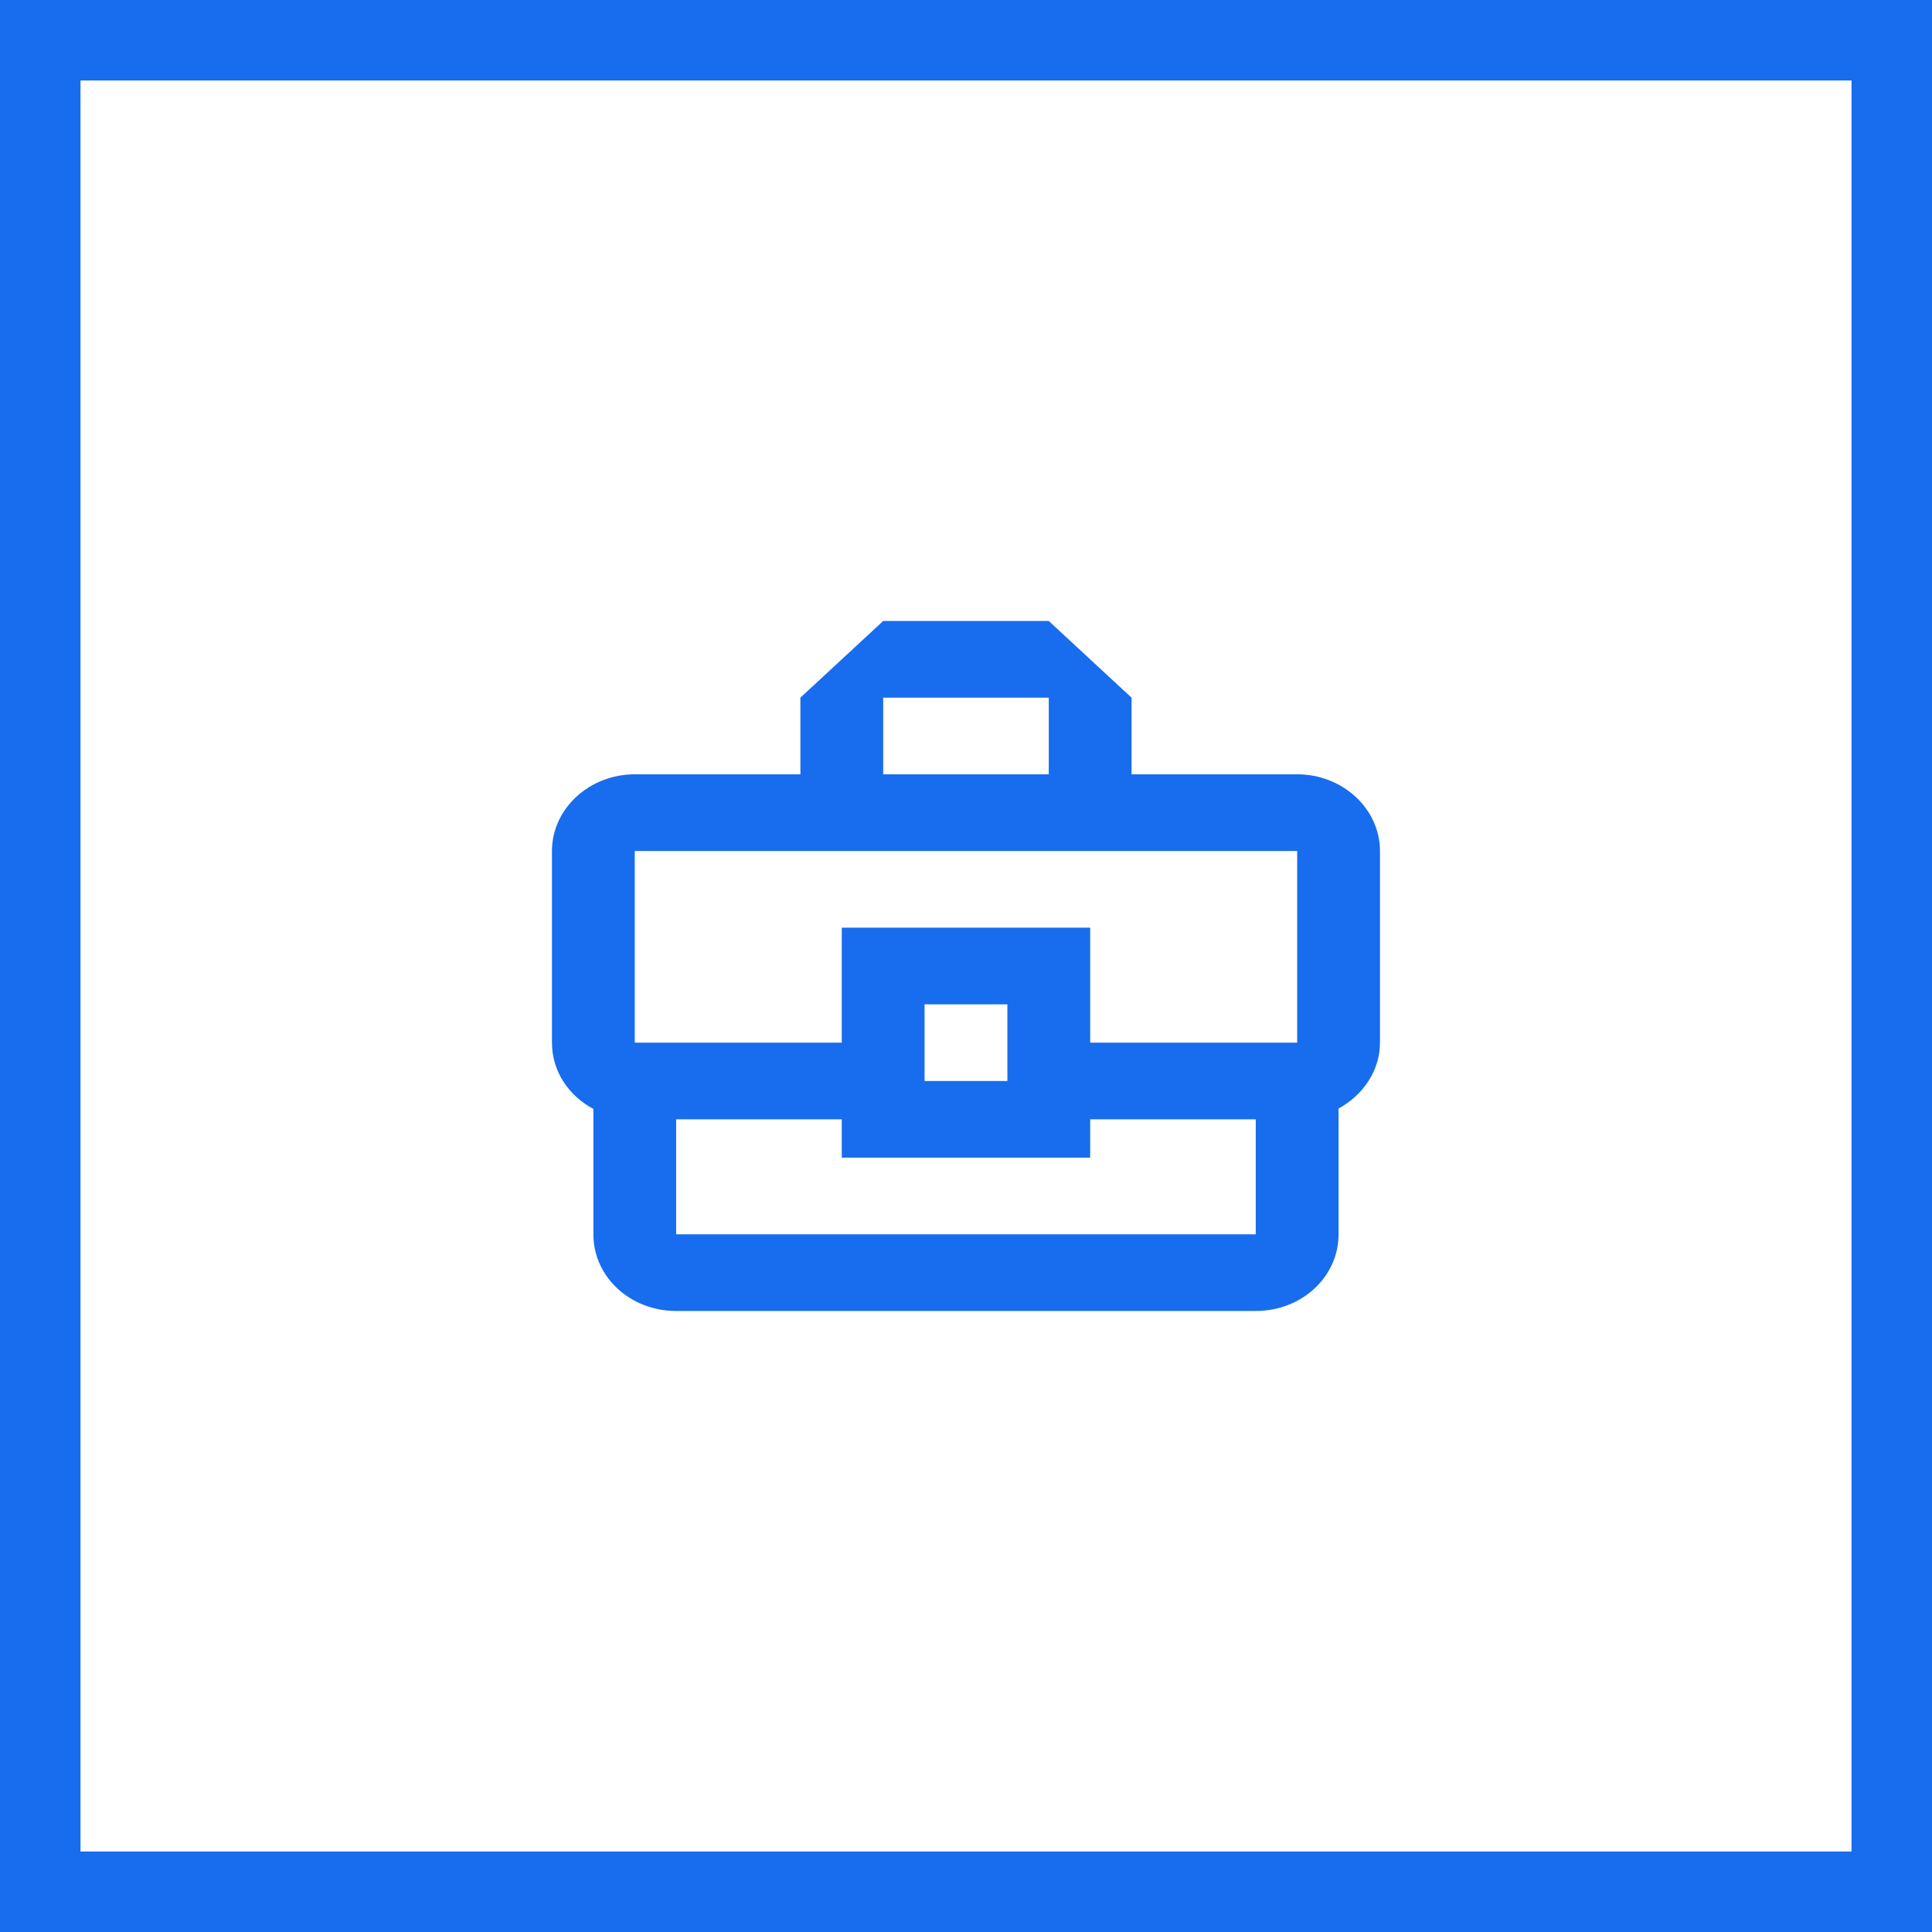 <svg width="36" height="36" viewBox="0 0 36 36" fill="none" xmlns="http://www.w3.org/2000/svg">
<rect x="0.75" y="0.75" width="34.5" height="34.5" stroke="#176DEE" stroke-width="1.5"/>
<path d="M24.171 14.428H21.085V13L19.542 11.571H16.457L14.914 13V14.428H11.828C10.979 14.428 10.285 15.071 10.285 15.857V19.428C10.285 19.964 10.594 20.414 11.057 20.664V23C11.057 23.793 11.743 24.428 12.599 24.428H23.399C24.256 24.428 24.942 23.793 24.942 23V20.657C25.397 20.407 25.714 19.95 25.714 19.428V15.857C25.714 15.071 25.019 14.428 24.171 14.428ZM16.457 13H19.542V14.428H16.457V13ZM11.828 15.857H24.171V19.428H20.314V17.286H15.685V19.428H11.828V15.857ZM18.771 20.143H17.228V18.714H18.771V20.143ZM23.399 23H12.599V20.857H15.685V21.571H20.314V20.857H23.399V23Z" fill="#176DEE"/>
</svg>
